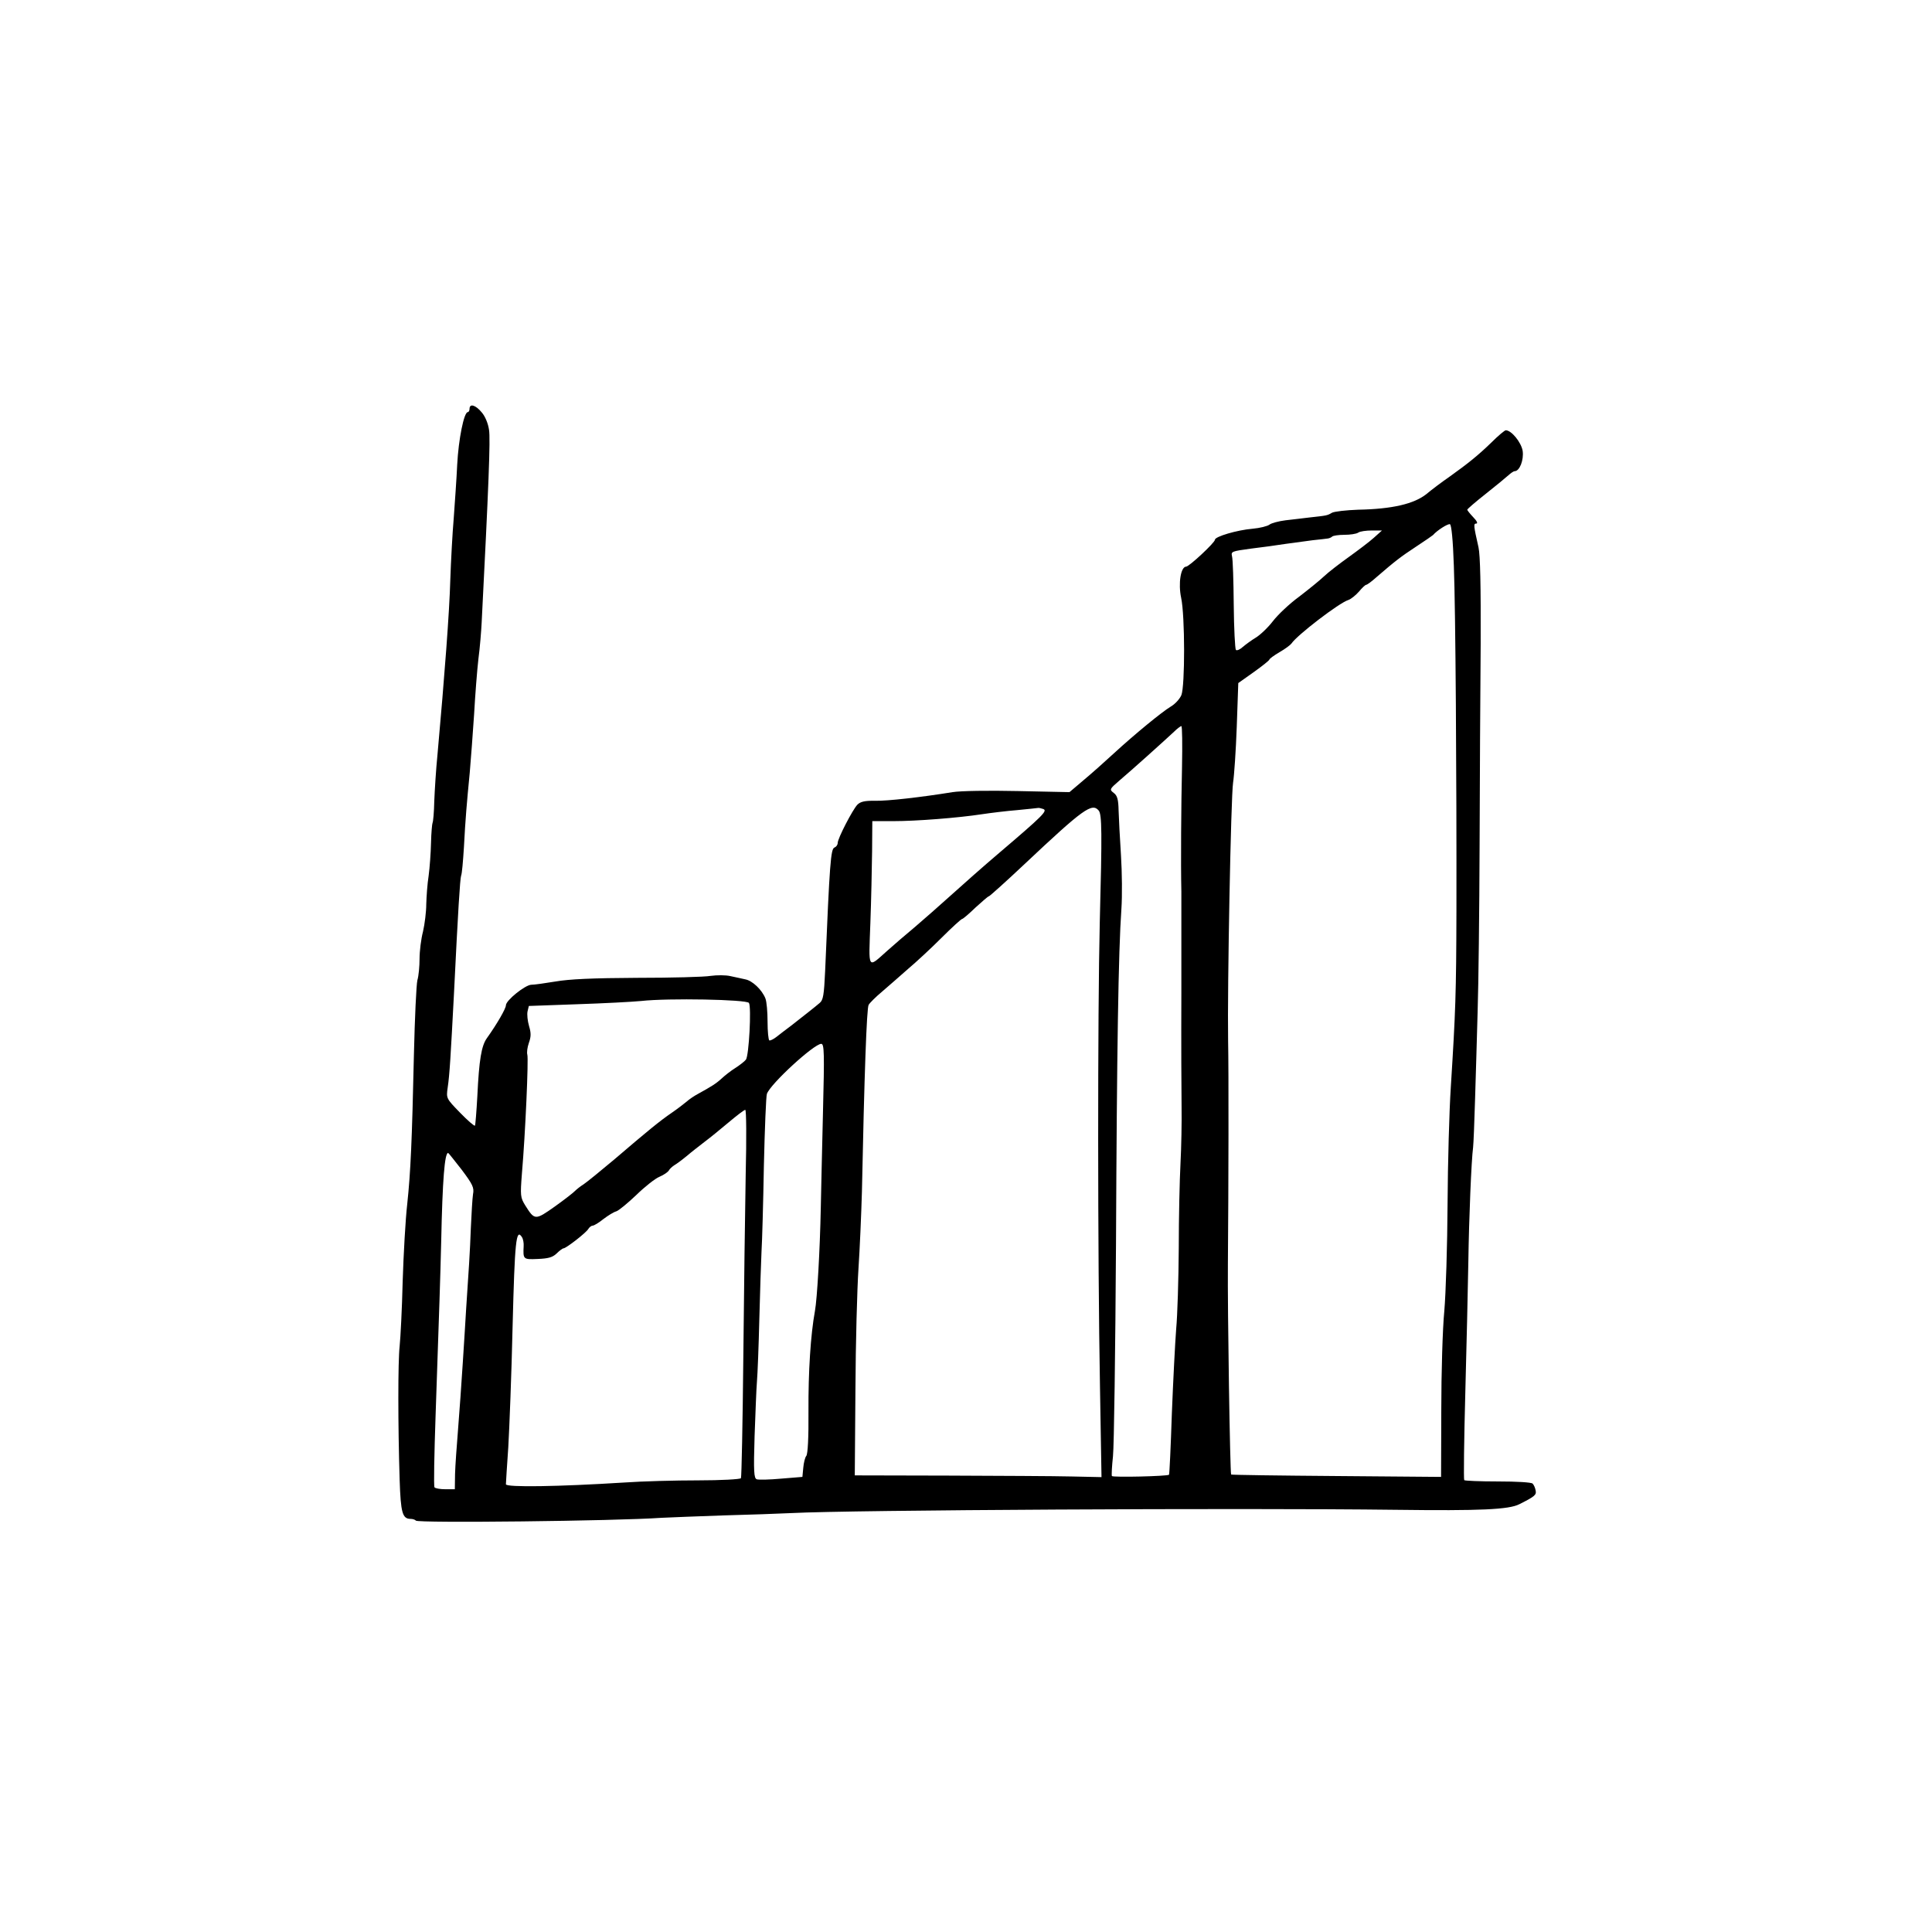<?xml version="1.0" encoding="UTF-8" standalone="no"?>
<svg xmlns="http://www.w3.org/2000/svg" xmlns:xlink="http://www.w3.org/1999/xlink" xmlns:serif="http://www.serif.com/" width="100%" height="100%" viewBox="0 0 3544 3544" version="1.1" xml:space="preserve" style="fill-rule:evenodd;clip-rule:evenodd;stroke-linejoin:round;stroke-miterlimit:2;">
    <g transform="matrix(1,0,0,1,-3955.69,0)">
        <g id="Element" transform="matrix(1,0,0,1,3955.69,0)">
            <rect x="0" y="0" width="3543.31" height="3543.31" style="fill:none;"></rect>
            <g transform="matrix(0.397,-6.07709e-16,-6.07709e-16,-0.397,-3557.29,10739.7)">
                <path d="M11130,25163C11130,25155 11126,25148 11122,25148C11104,25148 11079,25021 11073,24906C11070,24840 11062,24729 11057,24659C11051,24590 11044,24460 11041,24371C11037,24225 11015,23934 10982,23567C10975,23498 10969,23400 10967,23350C10966,23300 10962,23255 10959,23250C10957,23246 10953,23204 10952,23158C10951,23112 10946,23043 10941,23006C10935,22968 10931,22909 10930,22874C10930,22840 10923,22783 10915,22748C10906,22714 10899,22657 10899,22622C10899,22588 10895,22543 10889,22523C10884,22502 10877,22349 10873,22181C10864,21778 10858,21639 10842,21488C10834,21419 10825,21258 10821,21131C10818,21004 10811,20870 10807,20832C10799,20761 10799,20470 10807,20215C10812,20061 10820,20034 10858,20034C10868,20034 10879,20030 10882,20026C10889,20014 11804,20024 12017,20039C12058,20041 12185,20046 12301,20050C12416,20053 12560,20058 12621,20061C12886,20075 14686,20085 15409,20076C15801,20071 15933,20077 15981,20102C16053,20138 16060,20145 16056,20165C16054,20177 16048,20191 16042,20197C16037,20203 15968,20207 15882,20207C15799,20207 15728,20210 15726,20213C15723,20215 15725,20397 15731,20617C15737,20836 15743,21108 15745,21221C15748,21426 15759,21692 15767,21751C15769,21768 15773,21867 15776,21971C15779,22075 15785,22259 15788,22381C15792,22502 15796,22845 15797,23142C15798,23439 15800,23860 15802,24077C15803,24345 15800,24487 15792,24523C15769,24625 15768,24633 15782,24633C15790,24633 15784,24646 15768,24662C15752,24679 15740,24694 15740,24697C15740,24700 15778,24733 15825,24770C15872,24807 15919,24846 15930,24856C15941,24866 15954,24875 15959,24875C15982,24875 16002,24927 15996,24969C15989,25009 15944,25064 15918,25064C15913,25064 15883,25039 15852,25008C15791,24949 15747,24913 15656,24848C15624,24826 15576,24790 15551,24769C15494,24724 15394,24700 15236,24697C15181,24695 15127,24689 15115,24683C15093,24670 15092,24670 15010,24661C14981,24657 14931,24652 14900,24648C14868,24644 14835,24635 14826,24628C14817,24621 14782,24612 14747,24609C14677,24603 14574,24573 14574,24558C14574,24545 14455,24434 14441,24434C14416,24433 14404,24356 14418,24290C14436,24206 14436,23882 14419,23840C14411,23822 14390,23799 14371,23788C14328,23762 14204,23660 14108,23572C14067,23534 14004,23478 13968,23448L13902,23392L13664,23397C13530,23400 13398,23398 13362,23392C13213,23368 13063,23351 13004,23352C12956,23353 12936,23348 12922,23334C12900,23311 12831,23178 12831,23157C12831,23148 12824,23139 12816,23136C12799,23129 12794,23067 12773,22565C12768,22455 12764,22431 12748,22418C12726,22399 12676,22360 12616,22313C12593,22296 12562,22272 12548,22261C12534,22250 12519,22243 12515,22245C12511,22248 12507,22286 12507,22331C12507,22376 12503,22424 12497,22439C12481,22479 12437,22521 12404,22527C12388,22531 12357,22537 12335,22542C12314,22547 12273,22547 12244,22543C12216,22538 12062,22534 11904,22534C11699,22533 11590,22528 11527,22517C11479,22509 11429,22502 11415,22502C11387,22501 11298,22430 11298,22407C11298,22392 11257,22321 11210,22255C11185,22220 11174,22156 11166,21987C11162,21915 11157,21853 11155,21851C11152,21848 11121,21875 11086,21911C11022,21977 11022,21977 11029,22027C11038,22086 11043,22176 11058,22460C11077,22848 11086,22990 11091,23006C11095,23014 11100,23073 11104,23137C11111,23271 11117,23338 11131,23483C11136,23541 11145,23661 11151,23751C11156,23841 11165,23956 11171,24008C11178,24060 11184,24136 11186,24176C11218,24802 11227,25025 11220,25066C11216,25095 11202,25129 11186,25147C11158,25181 11130,25189 11130,25163ZM15678,24438C15686,24237 15691,23465 15690,22843C15689,22460 15686,22379 15664,22029C15657,21922 15650,21679 15649,21488C15648,21298 15641,21076 15634,20995C15626,20914 15620,20708 15620,20538L15619,20228L15136,20232C14870,20234 14651,20237 14649,20239C14644,20244 14632,21001 14634,21210C14637,21567 14638,22105 14635,22244C14631,22486 14648,23374 14658,23436C14663,23468 14671,23584 14675,23695L14682,23896L14754,23947C14793,23975 14826,24001 14826,24005C14826,24008 14847,24024 14873,24039C14899,24054 14923,24072 14928,24079C14952,24116 15148,24267 15191,24280C15203,24284 15225,24302 15240,24319C15254,24336 15269,24350 15273,24350C15277,24350 15298,24365 15319,24384C15407,24460 15433,24480 15503,24526C15544,24553 15579,24577 15582,24580C15600,24601 15650,24633 15660,24630C15667,24627 15674,24557 15678,24438ZM15308,24567C15287,24548 15235,24509 15192,24478C15150,24448 15098,24408 15078,24389C15058,24370 15006,24328 14963,24295C14919,24263 14865,24212 14842,24182C14819,24152 14783,24118 14763,24106C14743,24094 14716,24074 14703,24063C14690,24051 14676,24045 14671,24049C14667,24054 14662,24147 14661,24258C14660,24368 14657,24469 14653,24482C14648,24504 14652,24505 14739,24517C14790,24523 14862,24533 14900,24539C14937,24544 14994,24552 15026,24556C15057,24559 15089,24563 15096,24564C15103,24565 15112,24569 15116,24573C15120,24577 15145,24581 15172,24581C15198,24581 15227,24585 15236,24591C15244,24597 15273,24601 15299,24601L15346,24601L15308,24567ZM14422,23507C14418,23336 14416,23061 14419,22932L14419,22470C14418,22242 14419,22001 14420,21935C14421,21868 14419,21752 14415,21677C14411,21602 14407,21425 14407,21284C14406,21142 14401,20974 14395,20911C14390,20847 14381,20671 14375,20519C14370,20366 14364,20240 14362,20238C14355,20231 14102,20225 14098,20232C14096,20236 14098,20277 14103,20323C14108,20369 14114,20811 14117,21305C14121,22201 14128,22655 14142,22853C14146,22911 14145,23022 14140,23100C14135,23178 14130,23271 14129,23307C14128,23358 14123,23376 14107,23388C14086,23404 14087,23406 14131,23444C14189,23493 14350,23638 14385,23671C14399,23685 14415,23697 14419,23697C14423,23698 14424,23612 14422,23507ZM13781,23314C13802,23306 13779,23283 13577,23111C13505,23050 13406,22962 13355,22916C13304,22870 13229,22804 13188,22769C13147,22735 13089,22685 13060,22659C12968,22577 12974,22568 12982,22786C12986,22892 12989,23042 12990,23118L12991,23258L13087,23258C13195,23258 13387,23273 13498,23290C13538,23296 13611,23305 13661,23309C13710,23314 13753,23318 13757,23319C13761,23320 13772,23317 13781,23314ZM14037,23307C14052,23289 14053,23207 14042,22790C14032,22377 14032,21246 14043,20642L14050,20227L13911,20230C13834,20232 13577,20233 13340,20234L12910,20235L12913,20630C12914,20848 12921,21099 12927,21189C12933,21279 12940,21439 12943,21546C12954,22084 12965,22395 12974,22409C12979,22418 13007,22446 13037,22471C13066,22496 13120,22543 13156,22575C13193,22606 13263,22671 13311,22719C13359,22767 13402,22806 13406,22806C13410,22806 13438,22830 13468,22859C13499,22887 13526,22911 13530,22911C13533,22911 13608,22978 13696,23061C13966,23315 14006,23344 14037,23307ZM12421,22418C12433,22399 12421,22174 12407,22156C12401,22148 12379,22131 12359,22118C12338,22105 12310,22083 12295,22069C12269,22045 12246,22031 12186,21998C12169,21989 12145,21973 12133,21962C12121,21952 12090,21928 12065,21911C12008,21872 11951,21825 11799,21695C11736,21642 11672,21590 11657,21580C11641,21570 11624,21556 11618,21550C11612,21543 11571,21511 11525,21478C11433,21413 11431,21413 11387,21483C11365,21519 11364,21527 11372,21630C11388,21815 11403,22159 11397,22179C11394,22189 11397,22213 11404,22233C11414,22261 11415,22278 11405,22311C11398,22335 11395,22365 11398,22379L11404,22404L11627,22412C11749,22416 11882,22423 11923,22427C12048,22441 12411,22434 12421,22418ZM12763,21911C12759,21736 12754,21539 12753,21473C12749,21272 12736,21050 12726,20995C12706,20886 12695,20715 12696,20530C12697,20410 12693,20334 12686,20325C12680,20318 12674,20293 12672,20270L12668,20228L12570,20220C12516,20215 12465,20214 12457,20217C12444,20222 12442,20252 12447,20415C12451,20520 12455,20635 12458,20669C12461,20704 12466,20834 12469,20958C12472,21082 12477,21222 12479,21268C12482,21314 12487,21493 12490,21666C12494,21838 12500,21988 12504,21998C12521,22045 12722,22229 12755,22229C12769,22229 12770,22187 12763,21911ZM12406,21627C12403,21464 12398,21083 12395,20781C12392,20478 12387,20227 12384,20222C12381,20217 12292,20212 12187,20212C12082,20212 11928,20208 11844,20202C11541,20183 11298,20179 11298,20194C11298,20201 11303,20278 11309,20365C11314,20451 11324,20704 11329,20926C11339,21319 11345,21378 11372,21336C11378,21327 11381,21308 11380,21294C11377,21233 11378,21232 11445,21235C11493,21237 11513,21242 11532,21260C11545,21273 11560,21284 11564,21284C11576,21284 11670,21357 11679,21374C11684,21382 11693,21389 11699,21389C11705,21389 11727,21402 11748,21419C11769,21435 11796,21452 11808,21455C11820,21459 11861,21493 11901,21531C11940,21569 11988,21607 12008,21615C12027,21623 12046,21636 12051,21644C12055,21652 12067,21662 12076,21668C12085,21673 12111,21692 12134,21711C12156,21730 12194,21759 12217,21777C12240,21794 12289,21834 12327,21866C12365,21898 12399,21924 12404,21924C12409,21924 12410,21791 12406,21627ZM11094,21647C11145,21579 11152,21564 11146,21534C11143,21514 11139,21444 11136,21378C11132,21267 11126,21178 11114,21000C11112,20962 11105,20854 11099,20759C11093,20663 11083,20524 11077,20449C11071,20374 11064,20280 11063,20241L11062,20171L11018,20171C10994,20171 10971,20175 10968,20180C10964,20186 10967,20334 10973,20509C10992,21064 10994,21117 10999,21315C11005,21602 11015,21725 11031,21725C11033,21725 11061,21689 11094,21647Z" style="fill-rule:nonzero;"></path>
            </g>
        </g>
    </g>
</svg>
